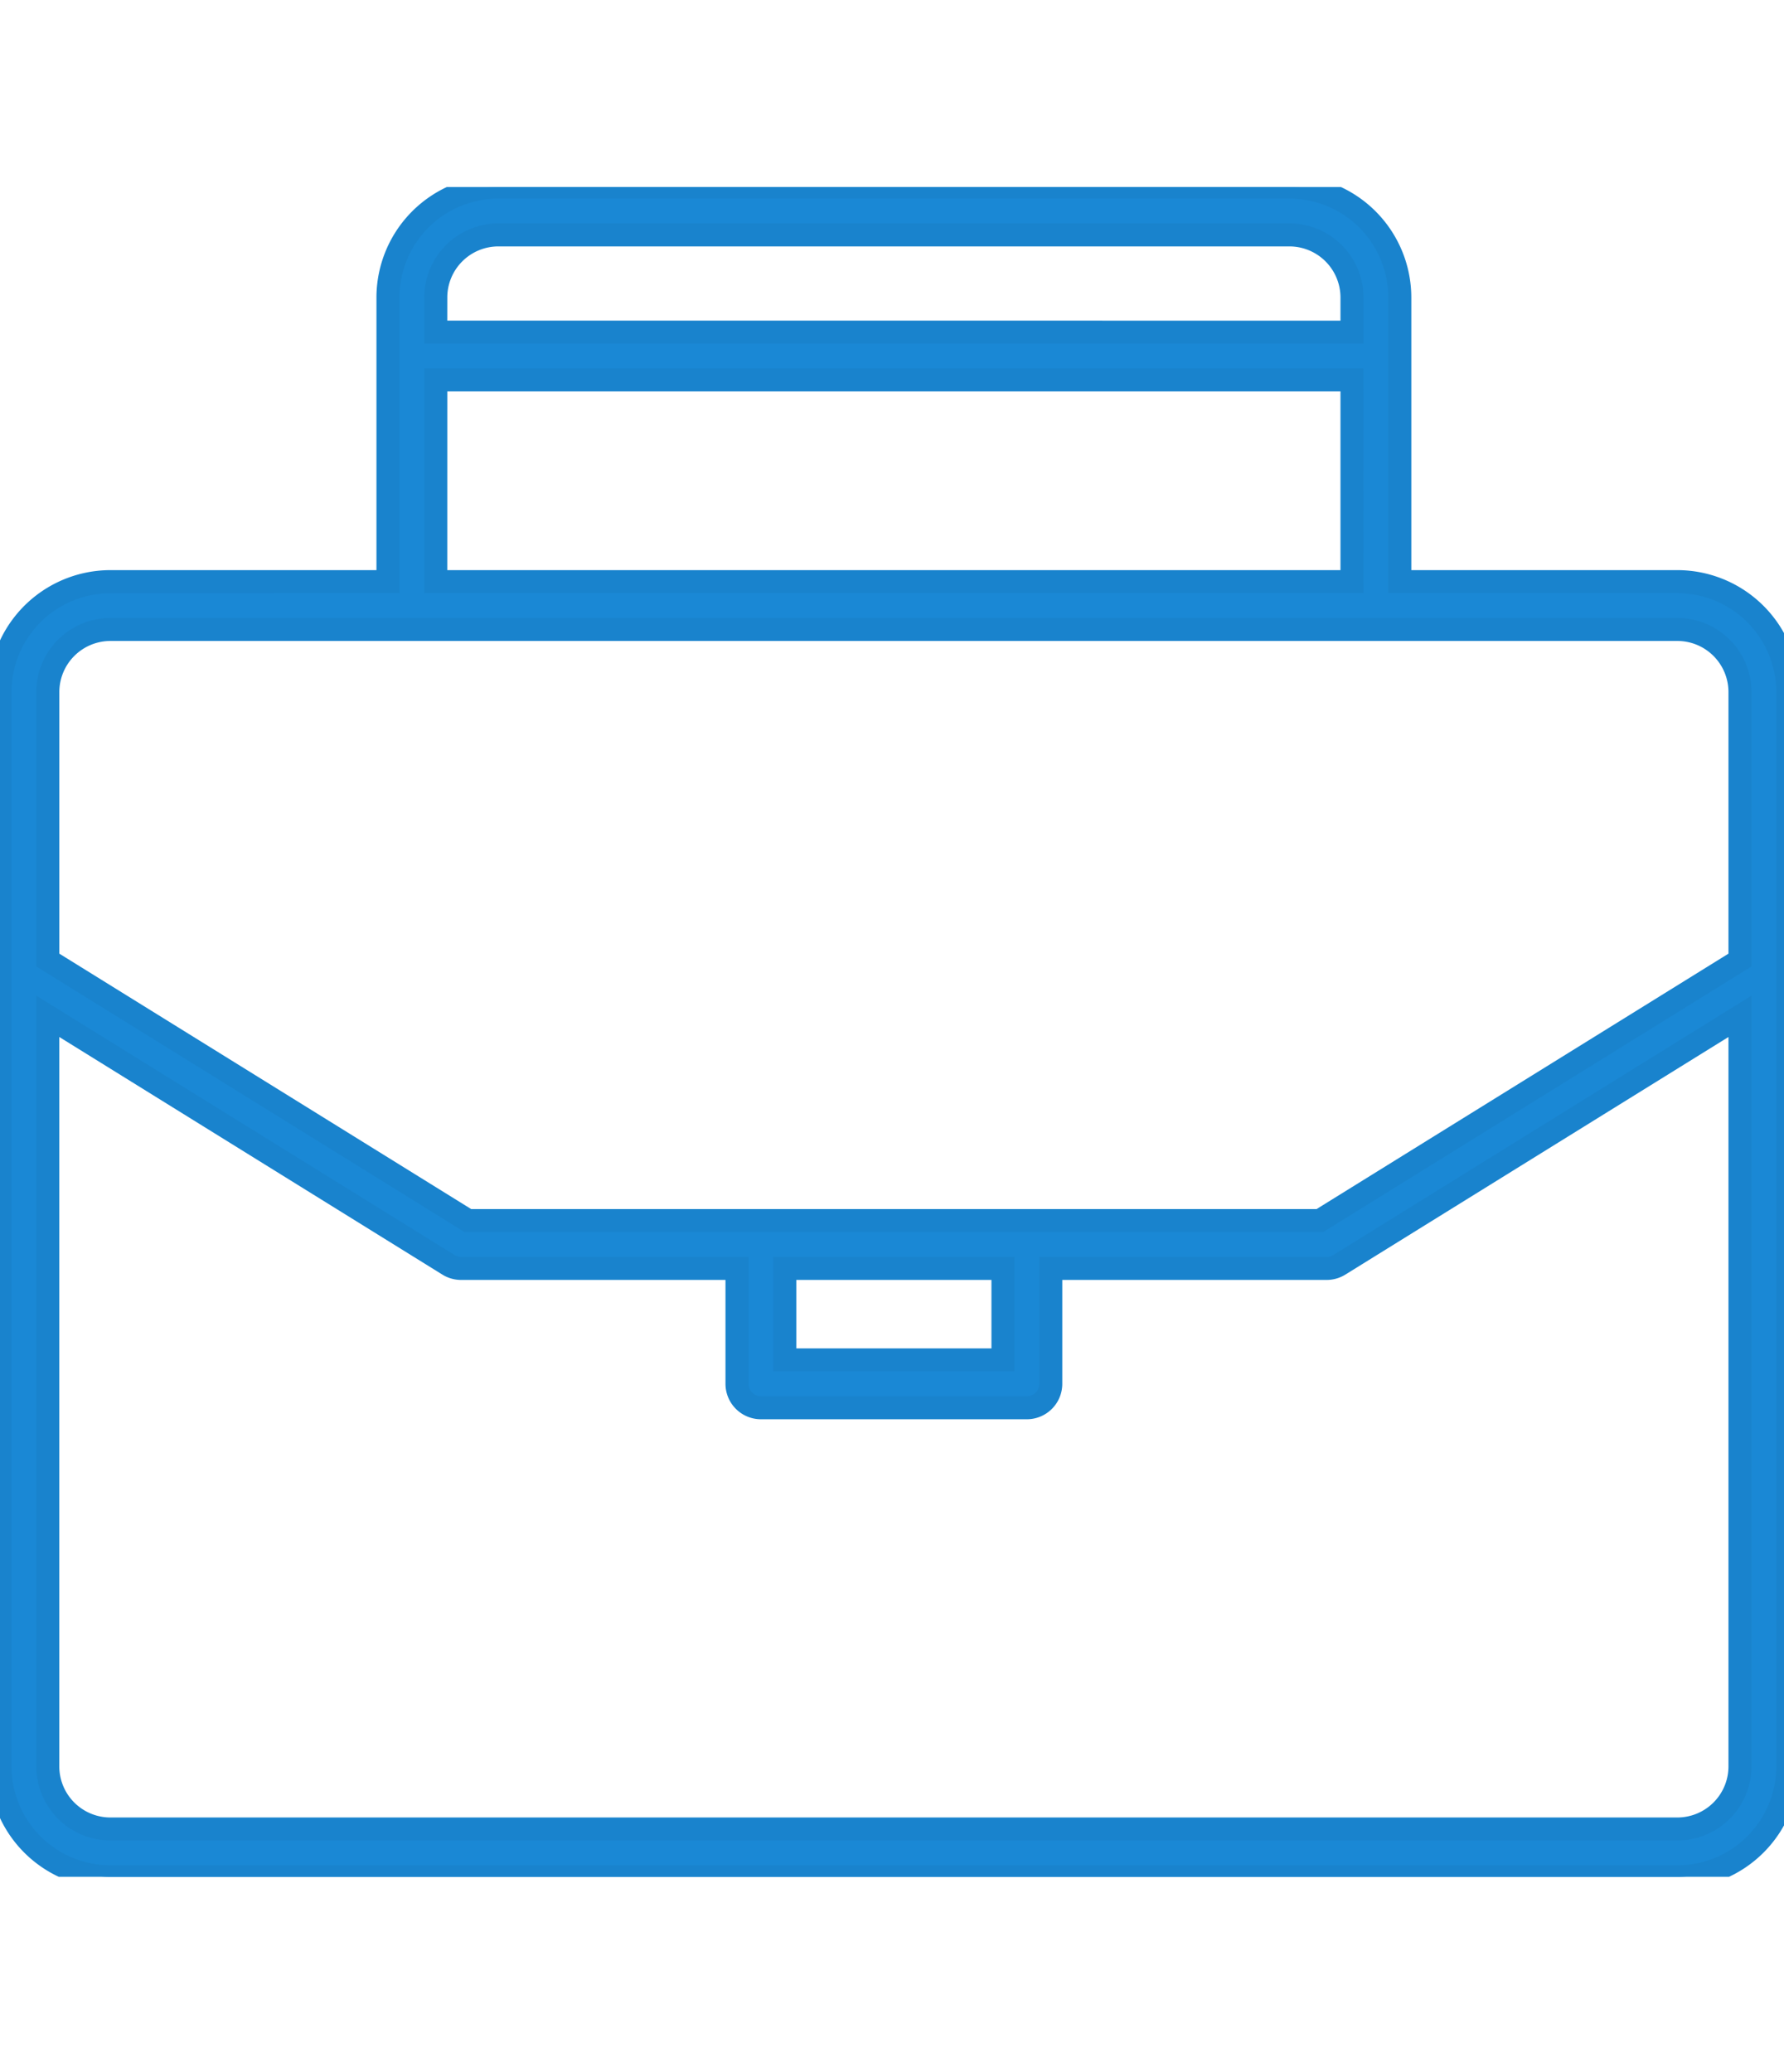 <svg xmlns="http://www.w3.org/2000/svg" xmlns:xlink="http://www.w3.org/1999/xlink" width="62" height="72" viewBox="0 0 62 72"><defs><clipPath id="a"><rect width="62" height="72" transform="translate(-18764 1650)" fill="#fff"/></clipPath><clipPath id="b"><rect width="62.131" height="58.713" fill="#1a88d5" stroke="#1983cd" stroke-width="0.8"/></clipPath></defs><g transform="translate(18764 -1650)" clip-path="url(#a)"><g transform="translate(-18764 1656.5)"><g transform="translate(0 0)" clip-path="url(#b)"><path d="M58.295,13.71H48.647V3.836A3.84,3.84,0,0,0,44.812,0H17.319a3.84,3.84,0,0,0-3.836,3.836V13.71H3.836A3.84,3.84,0,0,0,0,17.547V54.877a3.84,3.84,0,0,0,3.836,3.836H58.295a3.84,3.84,0,0,0,3.836-3.836V17.547a3.841,3.841,0,0,0-3.836-3.836M17.319,1.661H44.812a2.177,2.177,0,0,1,2.174,2.174V5.041H15.145V3.836a2.177,2.177,0,0,1,2.174-2.174M15.145,6.7H46.986v7.009H15.145ZM3.836,15.372H58.295a2.178,2.178,0,0,1,2.175,2.175v9.312l-14.6,9.052H16.261l-14.6-9.052V17.547a2.177,2.177,0,0,1,2.174-2.175m23.439,22.2h7.582v3.179H27.274ZM58.295,57.051H3.836a2.177,2.177,0,0,1-2.174-2.174V28.813l13.925,8.635a.834.834,0,0,0,.438.125h9.588v4.01a.831.831,0,0,0,.83.831h9.244a.831.831,0,0,0,.83-.831v-4.01h9.588a.834.834,0,0,0,.438-.125L60.47,28.813V54.877a2.177,2.177,0,0,1-2.175,2.174" transform="translate(0 0)" fill="#1a88d5"/><path d="M58.295,59.113H3.836A4.241,4.241,0,0,1-.4,54.877V17.547A4.241,4.241,0,0,1,3.836,13.31h9.247V3.836A4.241,4.241,0,0,1,17.319-.4H44.812a4.241,4.241,0,0,1,4.236,4.236V13.31h9.247a4.241,4.241,0,0,1,4.236,4.236V54.877A4.241,4.241,0,0,1,58.295,59.113Zm-54.459-45A3.44,3.44,0,0,0,.4,17.547V54.877a3.44,3.44,0,0,0,3.436,3.436H58.295a3.44,3.44,0,0,0,3.436-3.436V17.547a3.44,3.44,0,0,0-3.436-3.436H48.247V3.836A3.44,3.44,0,0,0,44.812.4H17.319a3.44,3.44,0,0,0-3.436,3.436V14.11ZM58.295,57.451H3.836a2.577,2.577,0,0,1-2.574-2.574V28.095L15.8,37.108a.433.433,0,0,0,.227.065h9.988v4.41a.431.431,0,0,0,.43.431h9.244a.431.431,0,0,0,.43-.431v-4.41h9.988a.435.435,0,0,0,.228-.065L60.87,28.095V54.877A2.577,2.577,0,0,1,58.295,57.451ZM2.061,29.532V54.877a1.776,1.776,0,0,0,1.774,1.774H58.295a1.777,1.777,0,0,0,1.775-1.774V29.532L46.755,37.788a1.235,1.235,0,0,1-.649.185H36.918v3.61a1.232,1.232,0,0,1-1.23,1.231H26.443a1.232,1.232,0,0,1-1.23-1.231v-3.61H16.024a1.233,1.233,0,0,1-.648-.184Zm33.195,11.62H26.874V37.173h8.382Zm-7.582-.8h6.782V37.973H27.674Zm18.309-4.041H16.147L1.261,27.081V17.547a2.578,2.578,0,0,1,2.574-2.575H58.295a2.578,2.578,0,0,1,2.575,2.575v9.535Zm-29.608-.8h29.38L60.07,26.636v-9.09a1.777,1.777,0,0,0-1.775-1.775H3.836a1.777,1.777,0,0,0-1.774,1.775v9.09Zm31.01-21.4H14.745V6.3H47.386Zm-31.841-.8H46.586V7.1H15.545Zm31.842-7.87H14.745V3.836a2.577,2.577,0,0,1,2.574-2.574H44.812a2.577,2.577,0,0,1,2.574,2.574Zm-31.842-.8H46.586V3.836a1.776,1.776,0,0,0-1.774-1.774H17.319a1.776,1.776,0,0,0-1.774,1.774Z" transform="translate(0 0)" fill="#1983cd"/></g></g></g></svg>